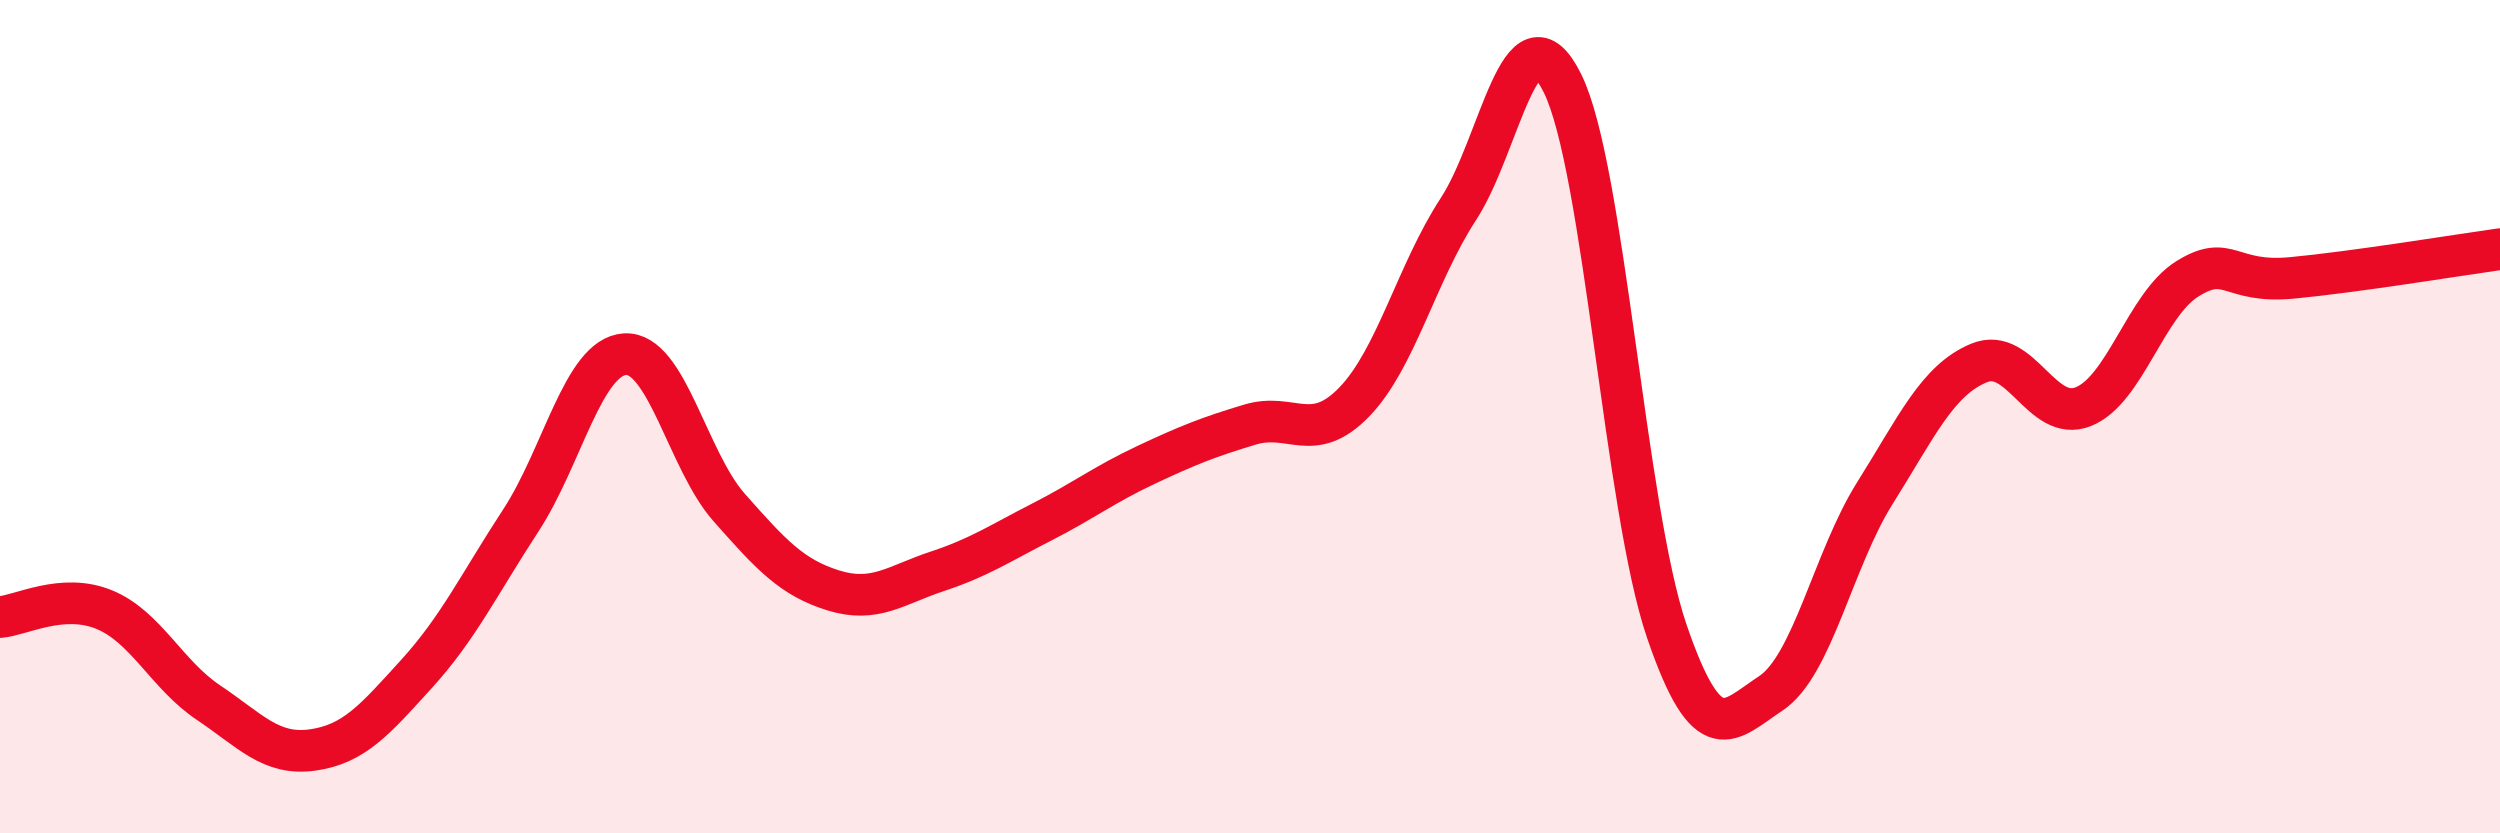 
    <svg width="60" height="20" viewBox="0 0 60 20" xmlns="http://www.w3.org/2000/svg">
      <path
        d="M 0,14.81 C 0.5,14.77 1.5,14.22 2.5,14.63 C 3.5,15.04 4,16.19 5,16.86 C 6,17.53 6.5,18.14 7.5,18 C 8.5,17.86 9,17.27 10,16.17 C 11,15.07 11.5,14.02 12.5,12.49 C 13.5,10.96 14,8.56 15,8.5 C 16,8.44 16.5,11.05 17.5,12.18 C 18.5,13.31 19,13.86 20,14.17 C 21,14.48 21.5,14.04 22.5,13.71 C 23.5,13.38 24,13.04 25,12.53 C 26,12.02 26.5,11.63 27.5,11.16 C 28.5,10.69 29,10.49 30,10.19 C 31,9.89 31.5,10.68 32.5,9.65 C 33.5,8.62 34,6.55 35,5.02 C 36,3.49 36.5,-0.02 37.5,2 C 38.5,4.02 39,12.21 40,15.14 C 41,18.07 41.5,17.3 42.5,16.64 C 43.5,15.98 44,13.42 45,11.83 C 46,10.24 46.5,9.12 47.5,8.71 C 48.5,8.3 49,10.16 50,9.76 C 51,9.36 51.5,7.31 52.5,6.69 C 53.5,6.07 53.5,6.81 55,6.67 C 56.5,6.53 59,6.12 60,5.98L60 20L0 20Z"
        fill="#EB0A25"
        opacity="0.1"
        stroke-linecap="round"
        stroke-linejoin="round"
      />
      <path
        d="M 0,14.81 C 0.5,14.77 1.5,14.22 2.5,14.63 C 3.5,15.04 4,16.19 5,16.86 C 6,17.53 6.5,18.14 7.5,18 C 8.5,17.86 9,17.27 10,16.17 C 11,15.07 11.5,14.02 12.5,12.49 C 13.5,10.96 14,8.56 15,8.5 C 16,8.44 16.5,11.05 17.5,12.18 C 18.5,13.31 19,13.86 20,14.17 C 21,14.48 21.5,14.04 22.5,13.71 C 23.5,13.38 24,13.04 25,12.53 C 26,12.02 26.5,11.63 27.5,11.16 C 28.5,10.69 29,10.49 30,10.19 C 31,9.89 31.5,10.68 32.5,9.65 C 33.5,8.62 34,6.55 35,5.02 C 36,3.49 36.5,-0.02 37.5,2 C 38.5,4.02 39,12.21 40,15.14 C 41,18.07 41.5,17.3 42.5,16.64 C 43.5,15.98 44,13.42 45,11.83 C 46,10.24 46.5,9.12 47.5,8.71 C 48.5,8.3 49,10.16 50,9.76 C 51,9.36 51.5,7.31 52.5,6.69 C 53.5,6.07 53.5,6.81 55,6.67 C 56.5,6.53 59,6.12 60,5.98"
        stroke="#EB0A25"
        stroke-width="1"
        fill="none"
        stroke-linecap="round"
        stroke-linejoin="round"
      />
    </svg>
  